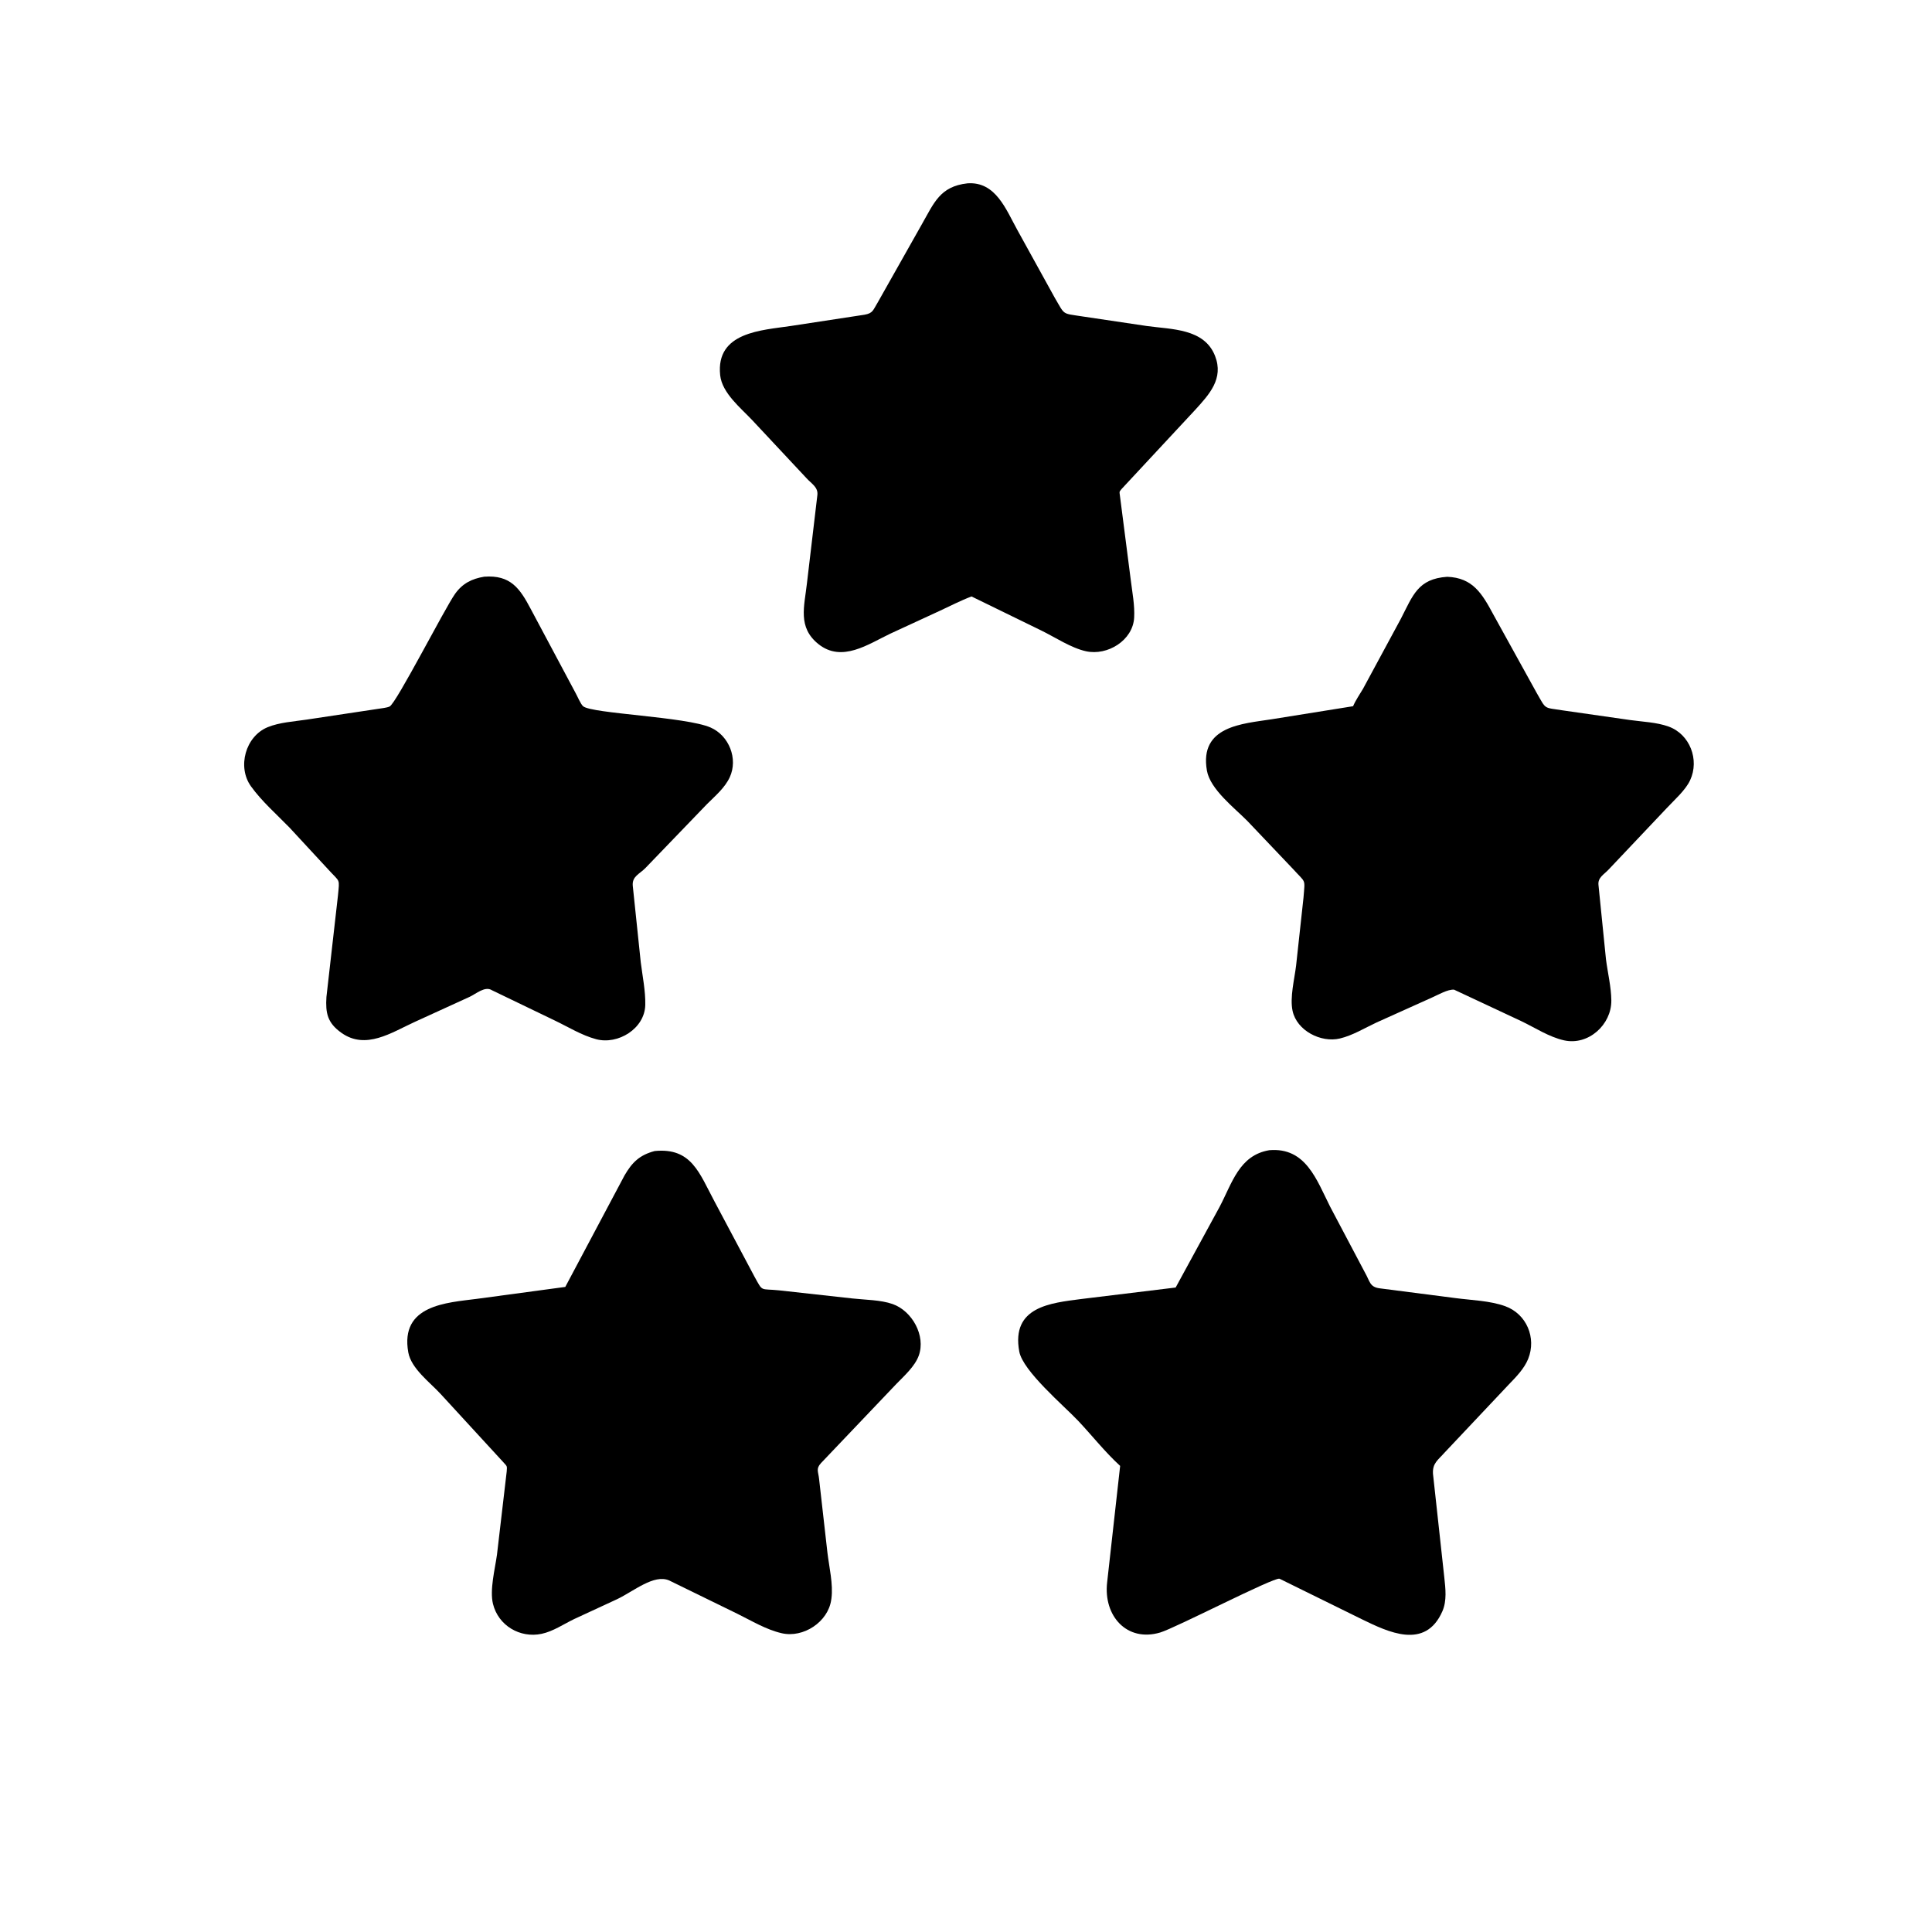 <svg version="1.1" xmlns="http://www.w3.org/2000/svg" style="display: block;" viewBox="0 0 2048 2048" width="640" height="640">
<path transform="translate(0,0)" fill="rgb(0,0,0)" d="M 1029.85 632.271 C 1018.34 636.615 1007.23 642.406 996.051 647.569 L 943.815 671.681 C 920.28 682.889 892.409 702.704 867.487 682.695 C 845.37 664.939 852.653 642.855 855.379 618.393 L 866.452 524.753 C 867.426 516.419 860.144 512.699 854.939 506.924 L 797.64 445.634 C 785.504 432.658 765.414 416.745 763.41 397.755 C 758.554 351.74 807.746 350.142 838.432 345.531 L 916.404 333.618 C 925.626 331.981 925.403 328.675 930.372 320.708 L 977.007 238.074 C 990.152 215.108 996.295 197.605 1025.55 194.344 C 1055.56 192.2 1066.45 222.239 1078.5 243.912 L 1118.11 315.668 C 1129.17 334.414 1125.28 331.974 1147 335.363 L 1215.66 345.577 C 1241.68 349.245 1276.52 347.984 1287.99 377.267 C 1297.46 401.419 1281.86 418.116 1266.67 434.784 L 1189.02 518.252 C 1186.25 521.59 1186.62 521.066 1187.16 525.393 L 1198.69 615.036 C 1200.27 627.977 1202.97 641.641 1202.26 654.666 C 1200.94 678.91 1173.94 695.35 1151.22 690.356 C 1135.26 686.845 1118.54 675.547 1103.68 668.301 L 1029.85 632.271 z"/>
<path transform="translate(0,0)" fill="rgb(0,0,0)" d="M 521.411 1049.66 C 514.138 1045.01 504.62 1053.53 497.853 1056.68 L 439.539 1083.32 C 415.019 1094.52 387.785 1113.21 361.945 1094.86 C 346.96 1084.21 344.976 1073.78 346.033 1056.83 L 358.245 949.345 C 360.004 930.698 360.613 935.583 348.407 922.15 L 306.788 877.164 C 293.238 863.263 277.307 849.246 266.008 833.492 C 251.303 812.99 260.156 780.563 283.751 770.847 C 296.196 765.722 311.644 764.822 324.904 762.835 L 400.992 751.375 C 404.24 750.812 410.153 750.313 413.019 748.901 C 420.212 745.358 471.359 644.972 482.442 629.438 C 490.296 618.43 500.168 613.485 513.304 611.316 C 541.119 609.255 551.068 623.652 562.596 645.513 L 610.219 734.778 C 612.066 738.03 615.523 746.419 618.137 748.656 C 627.35 756.541 727.144 759.704 753.331 771.232 C 772.835 779.819 782.547 804.333 773.611 823.812 C 768.384 835.206 758.072 843.745 749.365 852.465 L 684.374 919.947 C 677.885 926.663 669.907 928.845 670.752 938.876 L 679.216 1019.93 C 681.036 1034.63 684.344 1050.49 684.021 1065.27 C 683.47 1090.42 655.103 1107.76 631.943 1101.59 C 616.476 1097.46 602.215 1088.52 587.829 1081.66 L 521.411 1049.66 z"/>
<path transform="translate(0,0)" fill="rgb(0,0,0)" d="M 1541.35 1049.08 C 1534.76 1048.56 1524.47 1054.58 1518.19 1057.32 L 1459 1083.97 C 1446.43 1089.85 1433.85 1097.62 1420.31 1100.85 C 1400.29 1105.63 1374.69 1092.58 1370.18 1071.55 C 1367.14 1057.37 1372.2 1037.92 1373.91 1023.59 L 1381.76 951.556 C 1383.36 930.677 1384.62 936.635 1370.54 921.054 L 1322.31 870.302 C 1308.94 856.708 1282.86 836.821 1279.38 816.871 C 1271.09 769.396 1317.43 767.246 1347.97 762.454 L 1434.33 748.614 C 1437.07 742.196 1441.31 736.154 1444.86 730.135 L 1484.94 655.967 C 1497.79 631.093 1502.97 613.56 1534.09 611.426 C 1561.26 612.416 1571.14 629.351 1582.95 651.307 L 1628.93 734.5 C 1639.35 752.485 1635.77 749.769 1656.35 752.997 L 1728.01 763.271 C 1741.28 765.119 1756.12 765.62 1768.71 770.146 C 1791.37 778.289 1801.69 805.408 1791.62 827.033 C 1786.6 837.811 1775 847.82 1766.91 856.532 L 1705.67 921.255 C 1700.25 927.22 1693.42 930.064 1694.49 938.47 L 1702.4 1016.91 C 1704.23 1031.2 1707.96 1046.31 1708.08 1060.63 C 1708.28 1086.13 1683.81 1108.55 1658 1102.82 C 1642.09 1099.29 1627.27 1089.45 1612.69 1082.48 L 1541.35 1049.08 z"/>
<path transform="translate(0,0)" fill="rgb(0,0,0)" d="M 1356.29 1673.49 C 1350.07 1671.86 1246.19 1725.66 1229.89 1730.51 C 1194.48 1741.04 1169.58 1712.88 1173.6 1677.5 L 1187.4 1553.92 C 1171.29 1539.16 1157.84 1521.97 1142.9 1506.11 C 1128.02 1490.32 1084.3 1453.47 1080.47 1432.71 C 1071.68 1385.02 1113.89 1381.27 1145.72 1377.07 L 1246.24 1364.83 L 1292.68 1279.6 C 1306.11 1254.26 1313.48 1224.64 1345.51 1219.26 C 1384.33 1215.96 1395.7 1250.87 1410.03 1279.19 L 1447.03 1349.21 C 1452.19 1358.12 1451.79 1364.35 1462.61 1365.69 L 1543.15 1376.07 C 1560.13 1378.3 1579.38 1378.79 1595.47 1384.58 C 1618.23 1392.77 1628.9 1418.18 1619.92 1440.5 C 1615.75 1450.88 1607.06 1459.66 1599.41 1467.6 L 1531.68 1539.43 C 1524.32 1547.79 1518.36 1550.91 1519.02 1562.28 L 1531.02 1672.17 C 1532.28 1683.98 1533.88 1696.81 1528.99 1708 C 1510.88 1749.45 1471.11 1729.8 1443.77 1716.54 L 1356.29 1673.49 z"/>
<path transform="translate(0,0)" fill="rgb(0,0,0)" d="M 709.281 1675.31 C 693.163 1668.41 671.916 1686.68 654.237 1695.16 L 608.486 1716.34 C 597.433 1721.69 586.241 1729.36 574.146 1731.92 C 551.315 1736.76 528.244 1723.24 522.586 1700.2 C 518.942 1685.36 524.696 1663.33 526.819 1648 L 537.12 1559.89 C 537.512 1553.95 537.807 1554.65 533.791 1550.28 L 466.999 1477.57 C 455.867 1465.44 435.855 1450.74 432.796 1433.55 C 423.837 1383.18 473.454 1380.98 505.889 1376.78 L 599.223 1364.19 L 662.025 1246 C 670.082 1232.1 678.021 1224.36 693.971 1220.15 C 733.069 1216.26 741.268 1243.55 757.41 1273.61 L 799.733 1353.21 C 809.065 1370.09 805.465 1365.7 825.986 1367.84 L 903.606 1376.42 C 917.091 1377.93 933.593 1377.87 946.263 1382.36 C 966.916 1389.67 981.547 1415.93 973.934 1437 C 969.807 1448.42 958.469 1458.5 950.149 1467.06 L 870.158 1551.08 C 864.709 1557.19 867.458 1559.86 868.28 1567.9 L 877.106 1645.87 C 878.893 1660.92 883.383 1679.44 881.339 1694.52 L 881.109 1696 C 877.725 1719.4 851.582 1736.55 828.684 1731.29 C 812.072 1727.48 796.706 1718.09 781.524 1710.61 L 709.281 1675.31 z"/>
</svg>